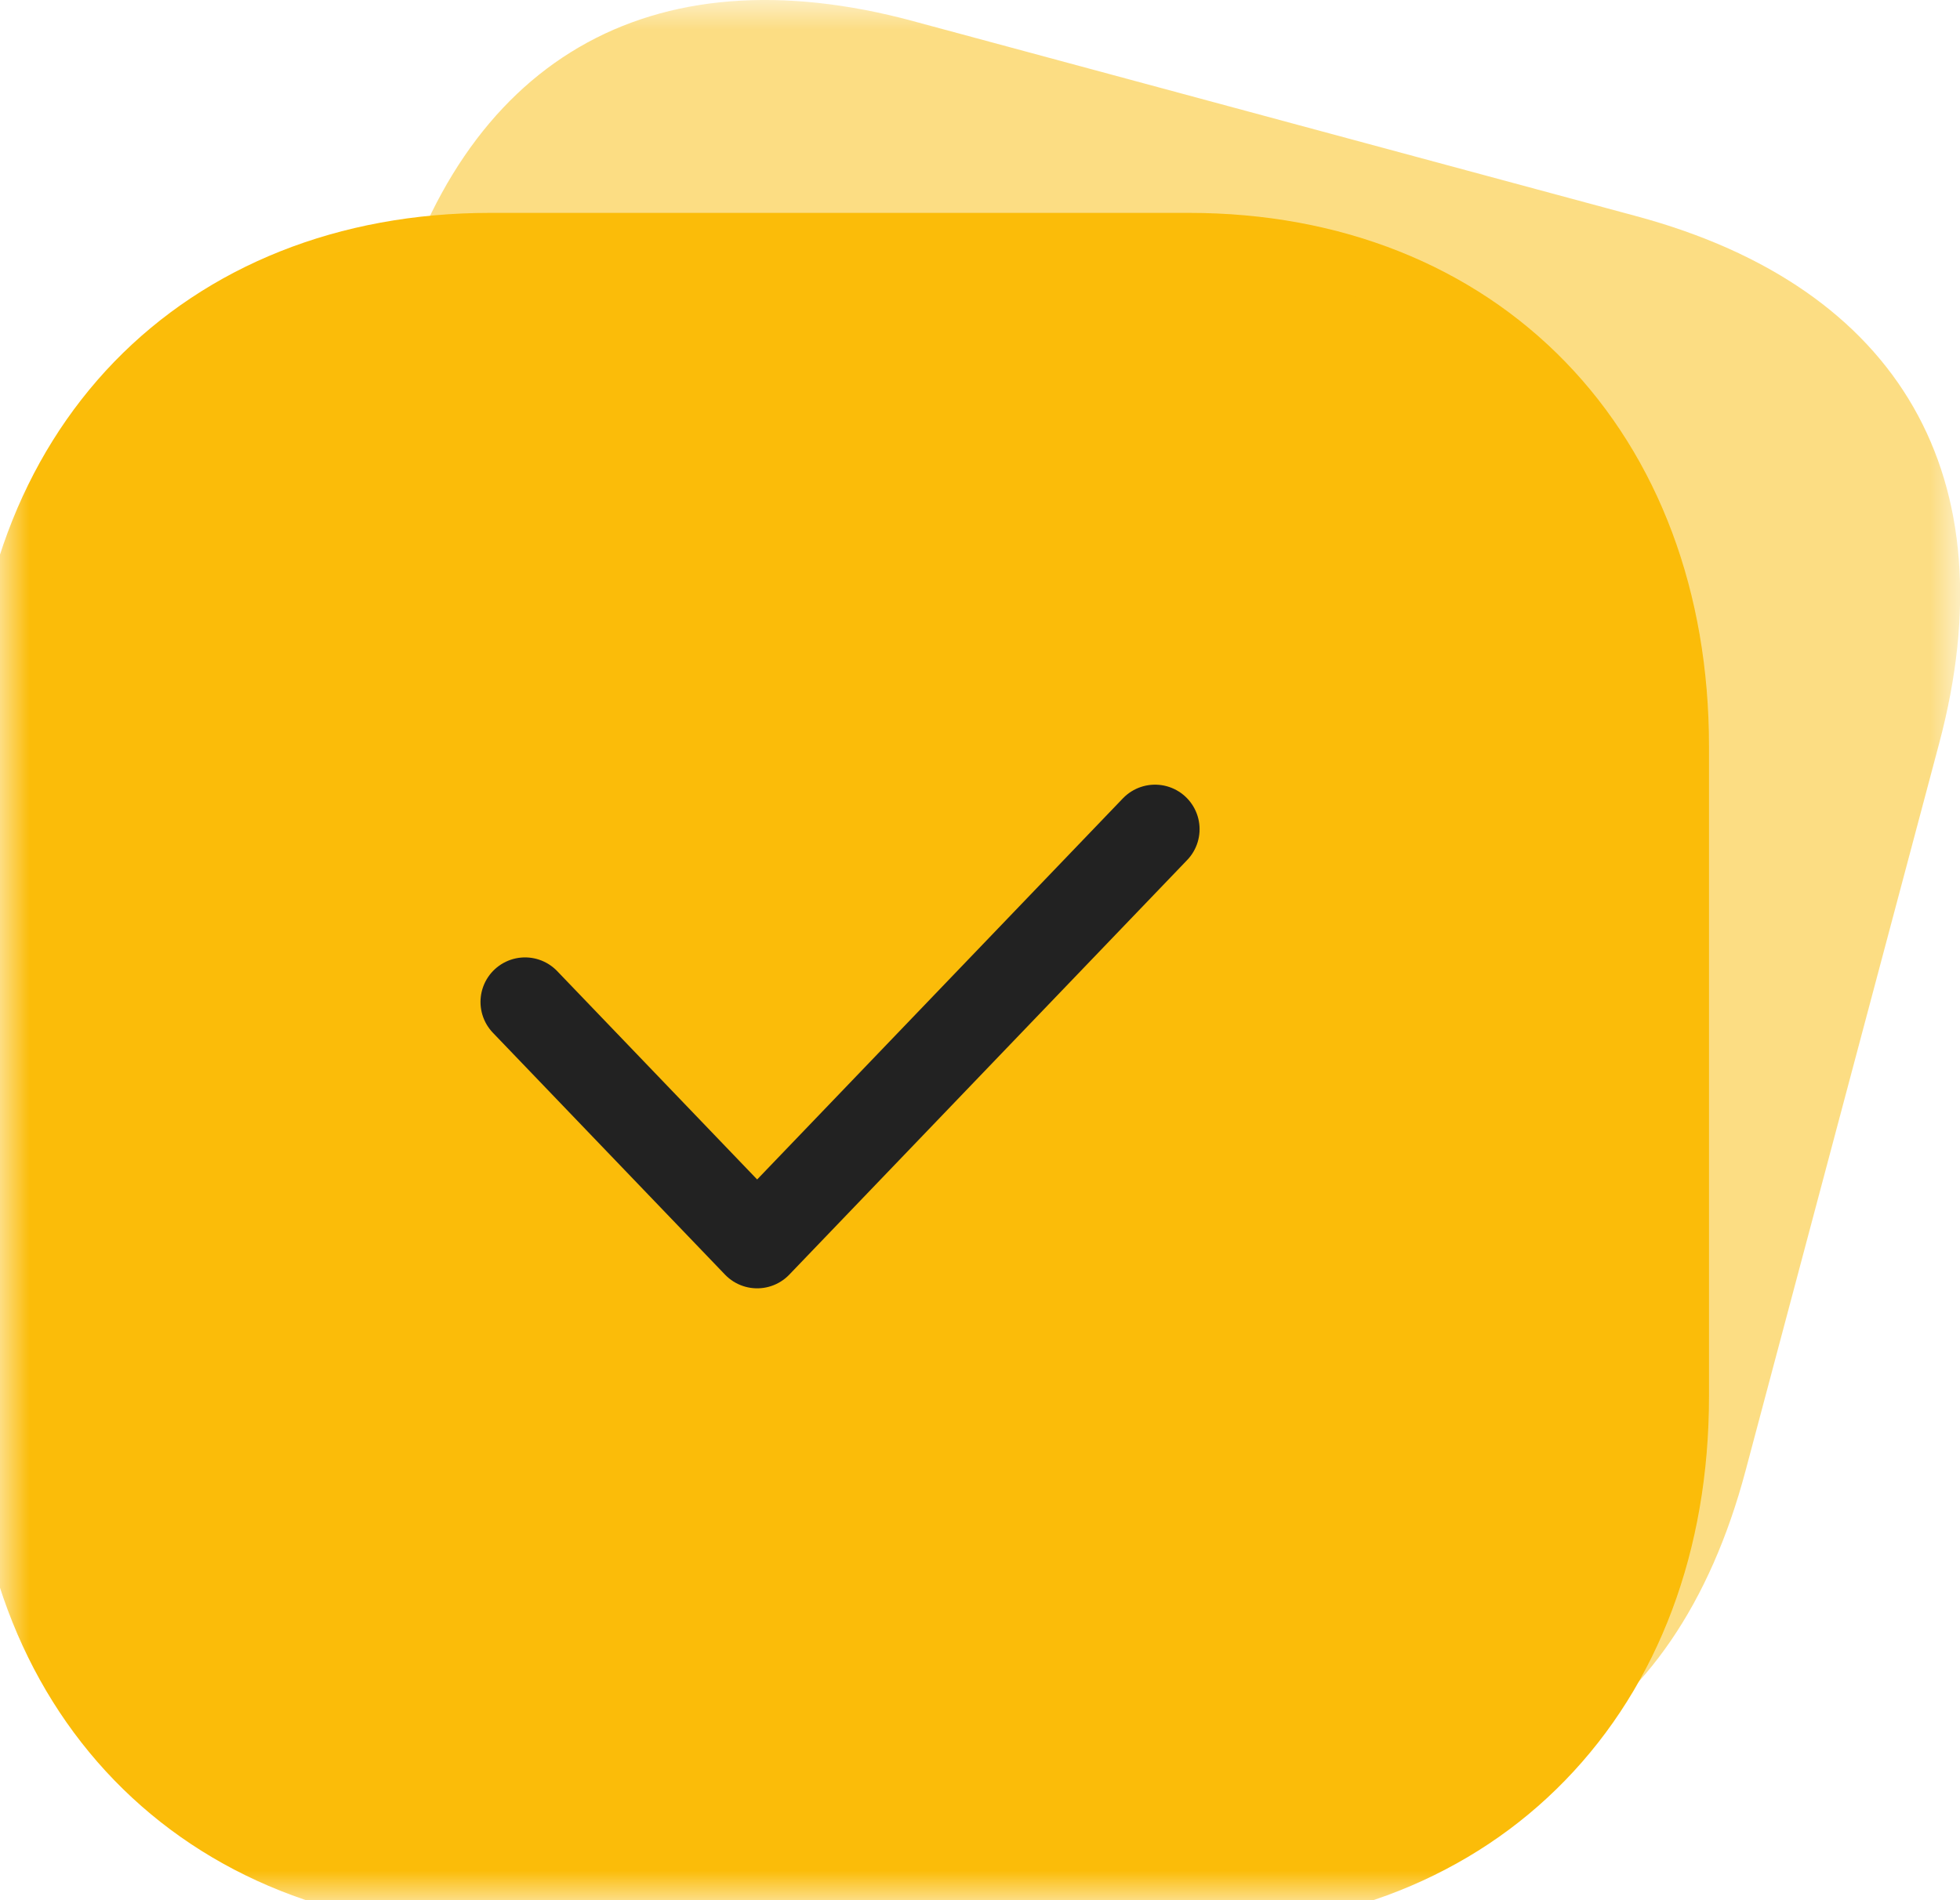 <?xml version="1.0" encoding="UTF-8"?> <svg xmlns="http://www.w3.org/2000/svg" width="33" height="32" viewBox="0 0 33 32" fill="none"><g clip-path="url(#clip0_176_956)"><mask id="mask0_176_956" style="mask-type:luminance" maskUnits="userSpaceOnUse" x="0" y="0" width="33" height="32"><path d="M33 0H0V32H33V0Z" fill="white"></path></mask><g mask="url(#mask0_176_956)"><path opacity="0.5" d="M15.371 0.355L27.557 3.642C31.997 4.84 33.839 8.051 32.649 12.52L29.388 24.773C28.198 29.243 25.009 31.096 20.569 29.898L8.385 26.612C3.945 25.414 2.114 22.207 3.304 17.738L6.565 5.485C7.755 1.015 10.932 -0.842 15.373 0.355H15.371Z" fill="#FBBC09"></path><path d="M8.253 4.073H20.019C22.458 4.073 24.538 4.921 26.006 6.435C27.47 7.945 28.286 10.075 28.286 12.569V23.516C28.286 26.004 27.47 28.131 26.004 29.64C24.538 31.152 22.458 32 20.019 32H8.253C5.814 32 3.738 31.151 2.273 29.639C0.811 28.13 0 26.003 0 23.516V12.569C0 10.076 0.811 7.945 2.273 6.433C3.738 4.922 5.814 4.073 8.253 4.073Z" fill="#FBBC09" stroke="#FBBC09" stroke-width="0.976" stroke-linecap="round" stroke-linejoin="round"></path><path d="M8.84 16.873L12.748 20.946L19.447 13.964" stroke="#222222" stroke-width="1.5" stroke-linecap="round" stroke-linejoin="round"></path></g></g><defs><clipPath id="clip0_176_956"><rect width="33" height="32" fill="white"></rect></clipPath></defs></svg> 